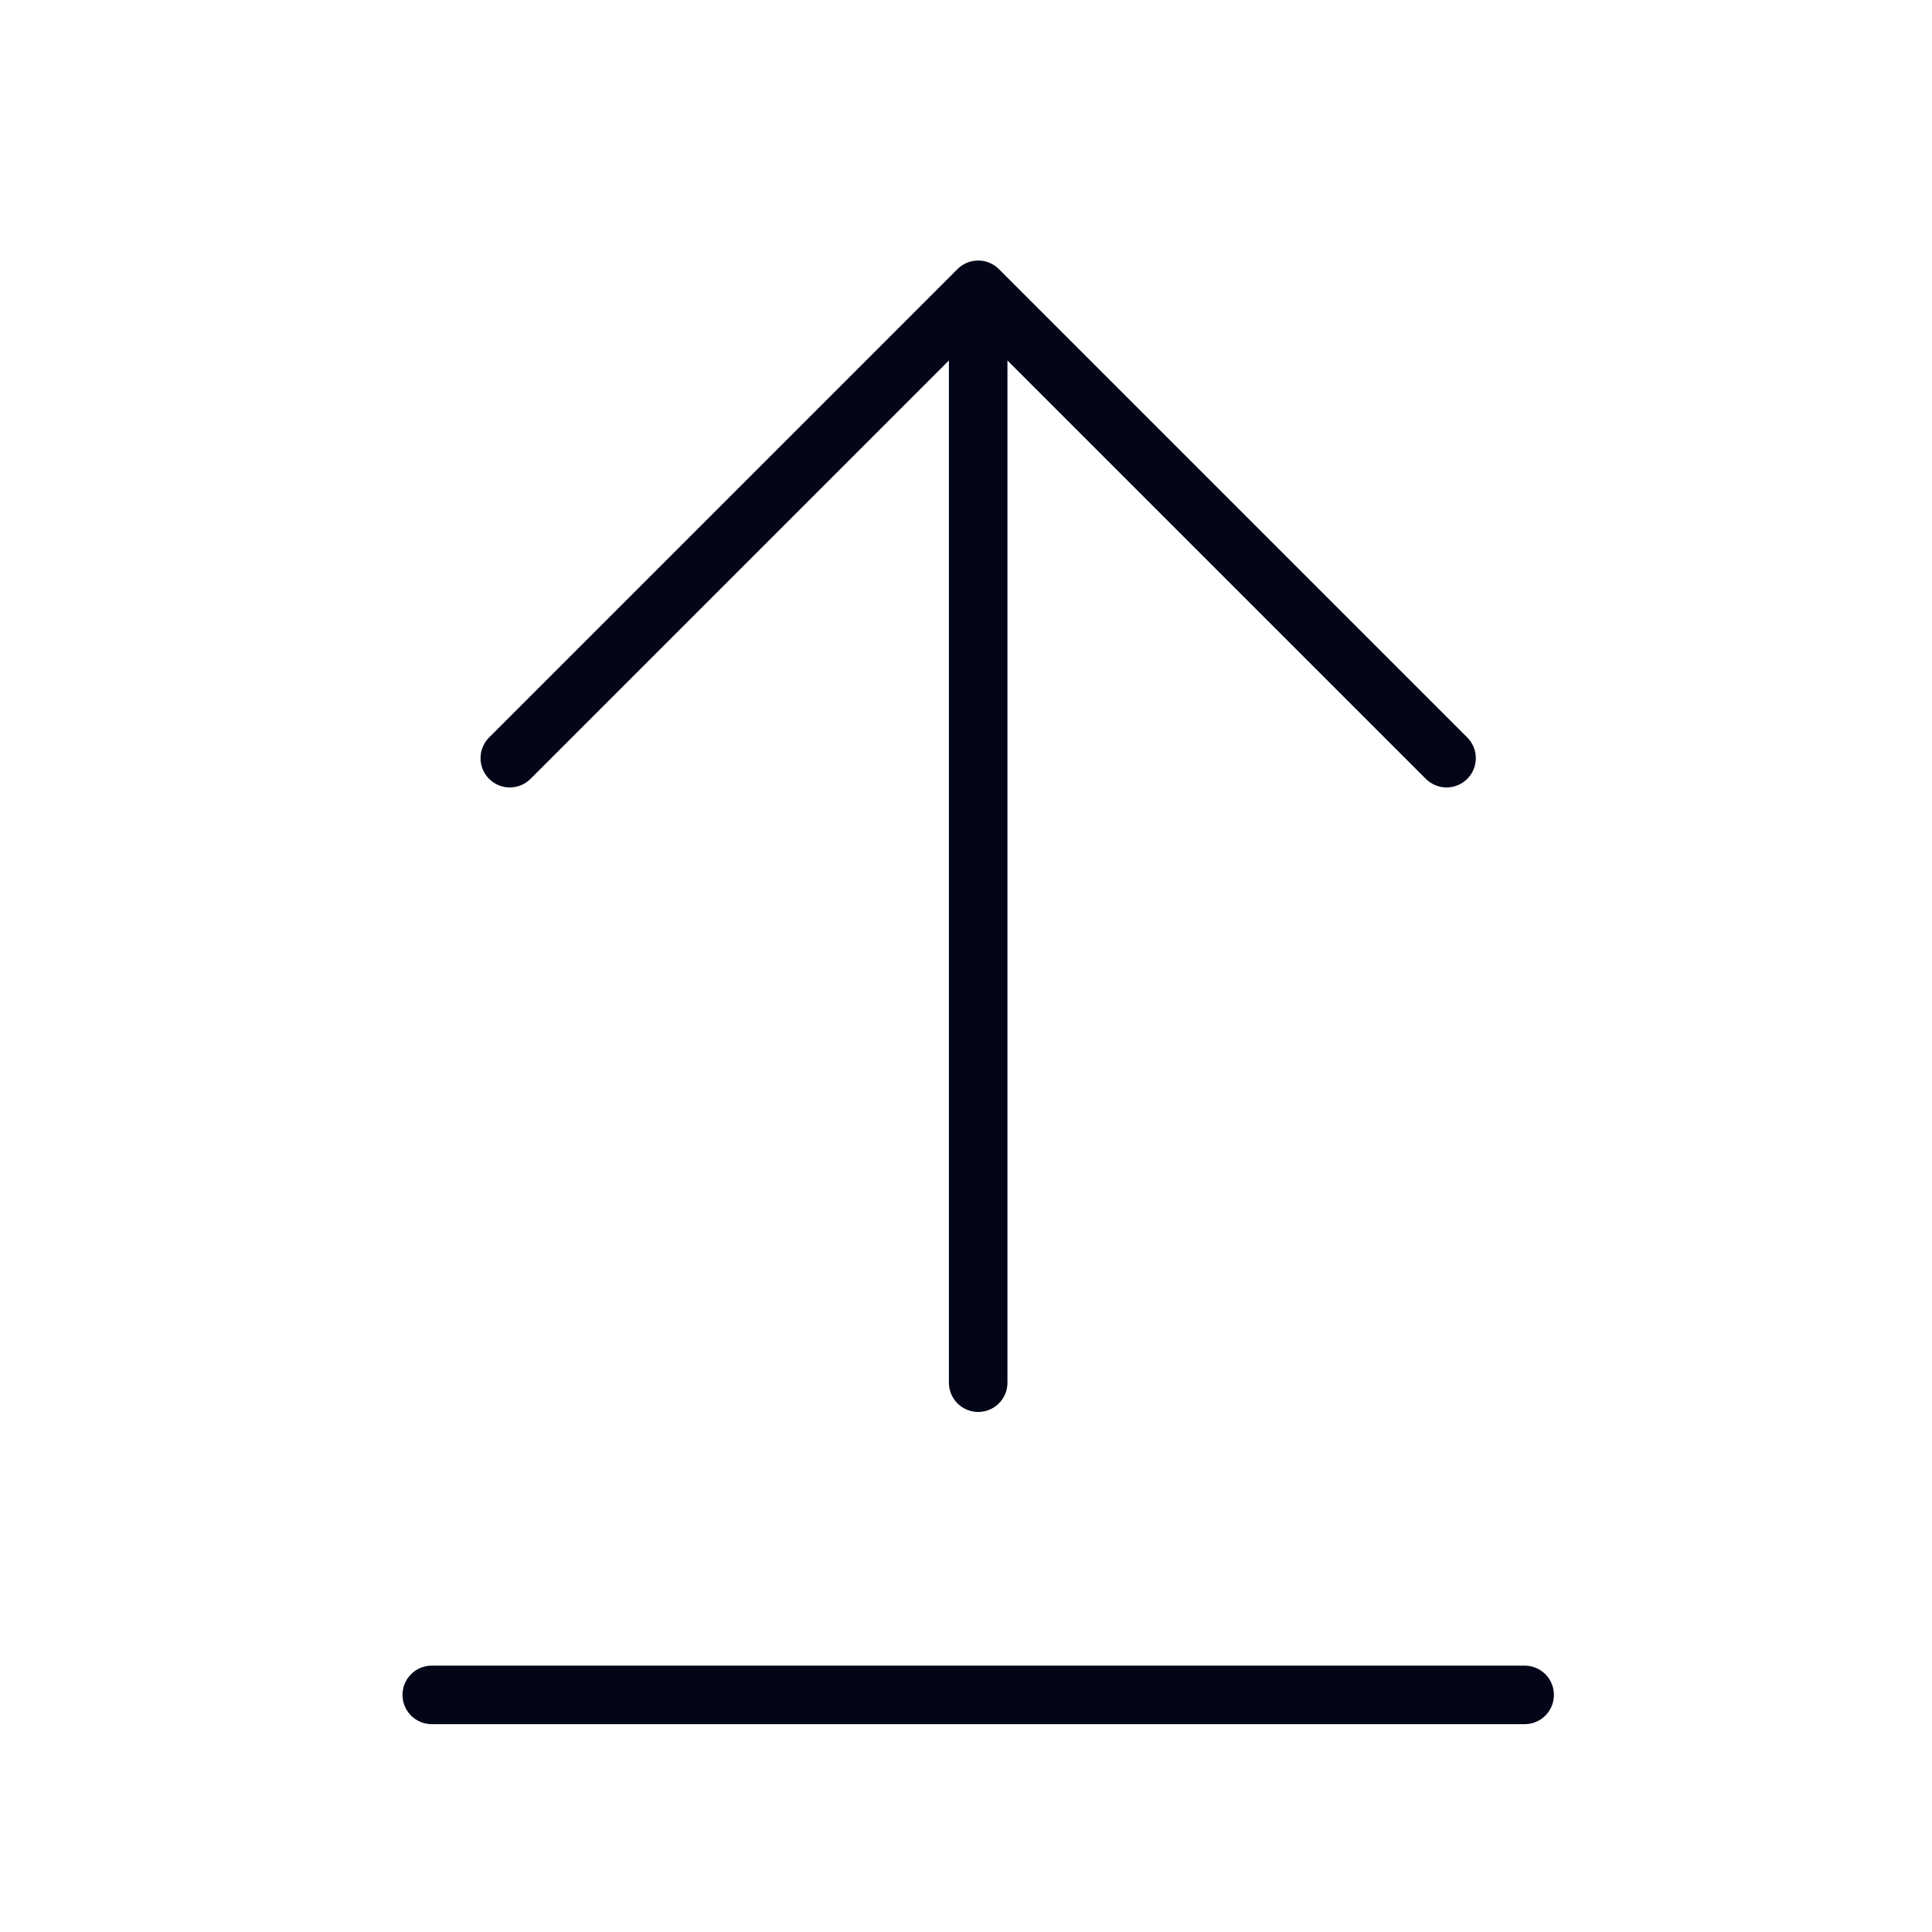 <svg width="33" height="33" viewBox="0 0 33 33" fill="none" xmlns="http://www.w3.org/2000/svg">
<path d="M24.708 12.95L16.708 4.95M16.708 4.95L8.708 12.95M16.708 4.95V23.617M7.375 28.95H26.042" stroke="#020617" stroke-linecap="round" stroke-linejoin="round"/>
</svg>
